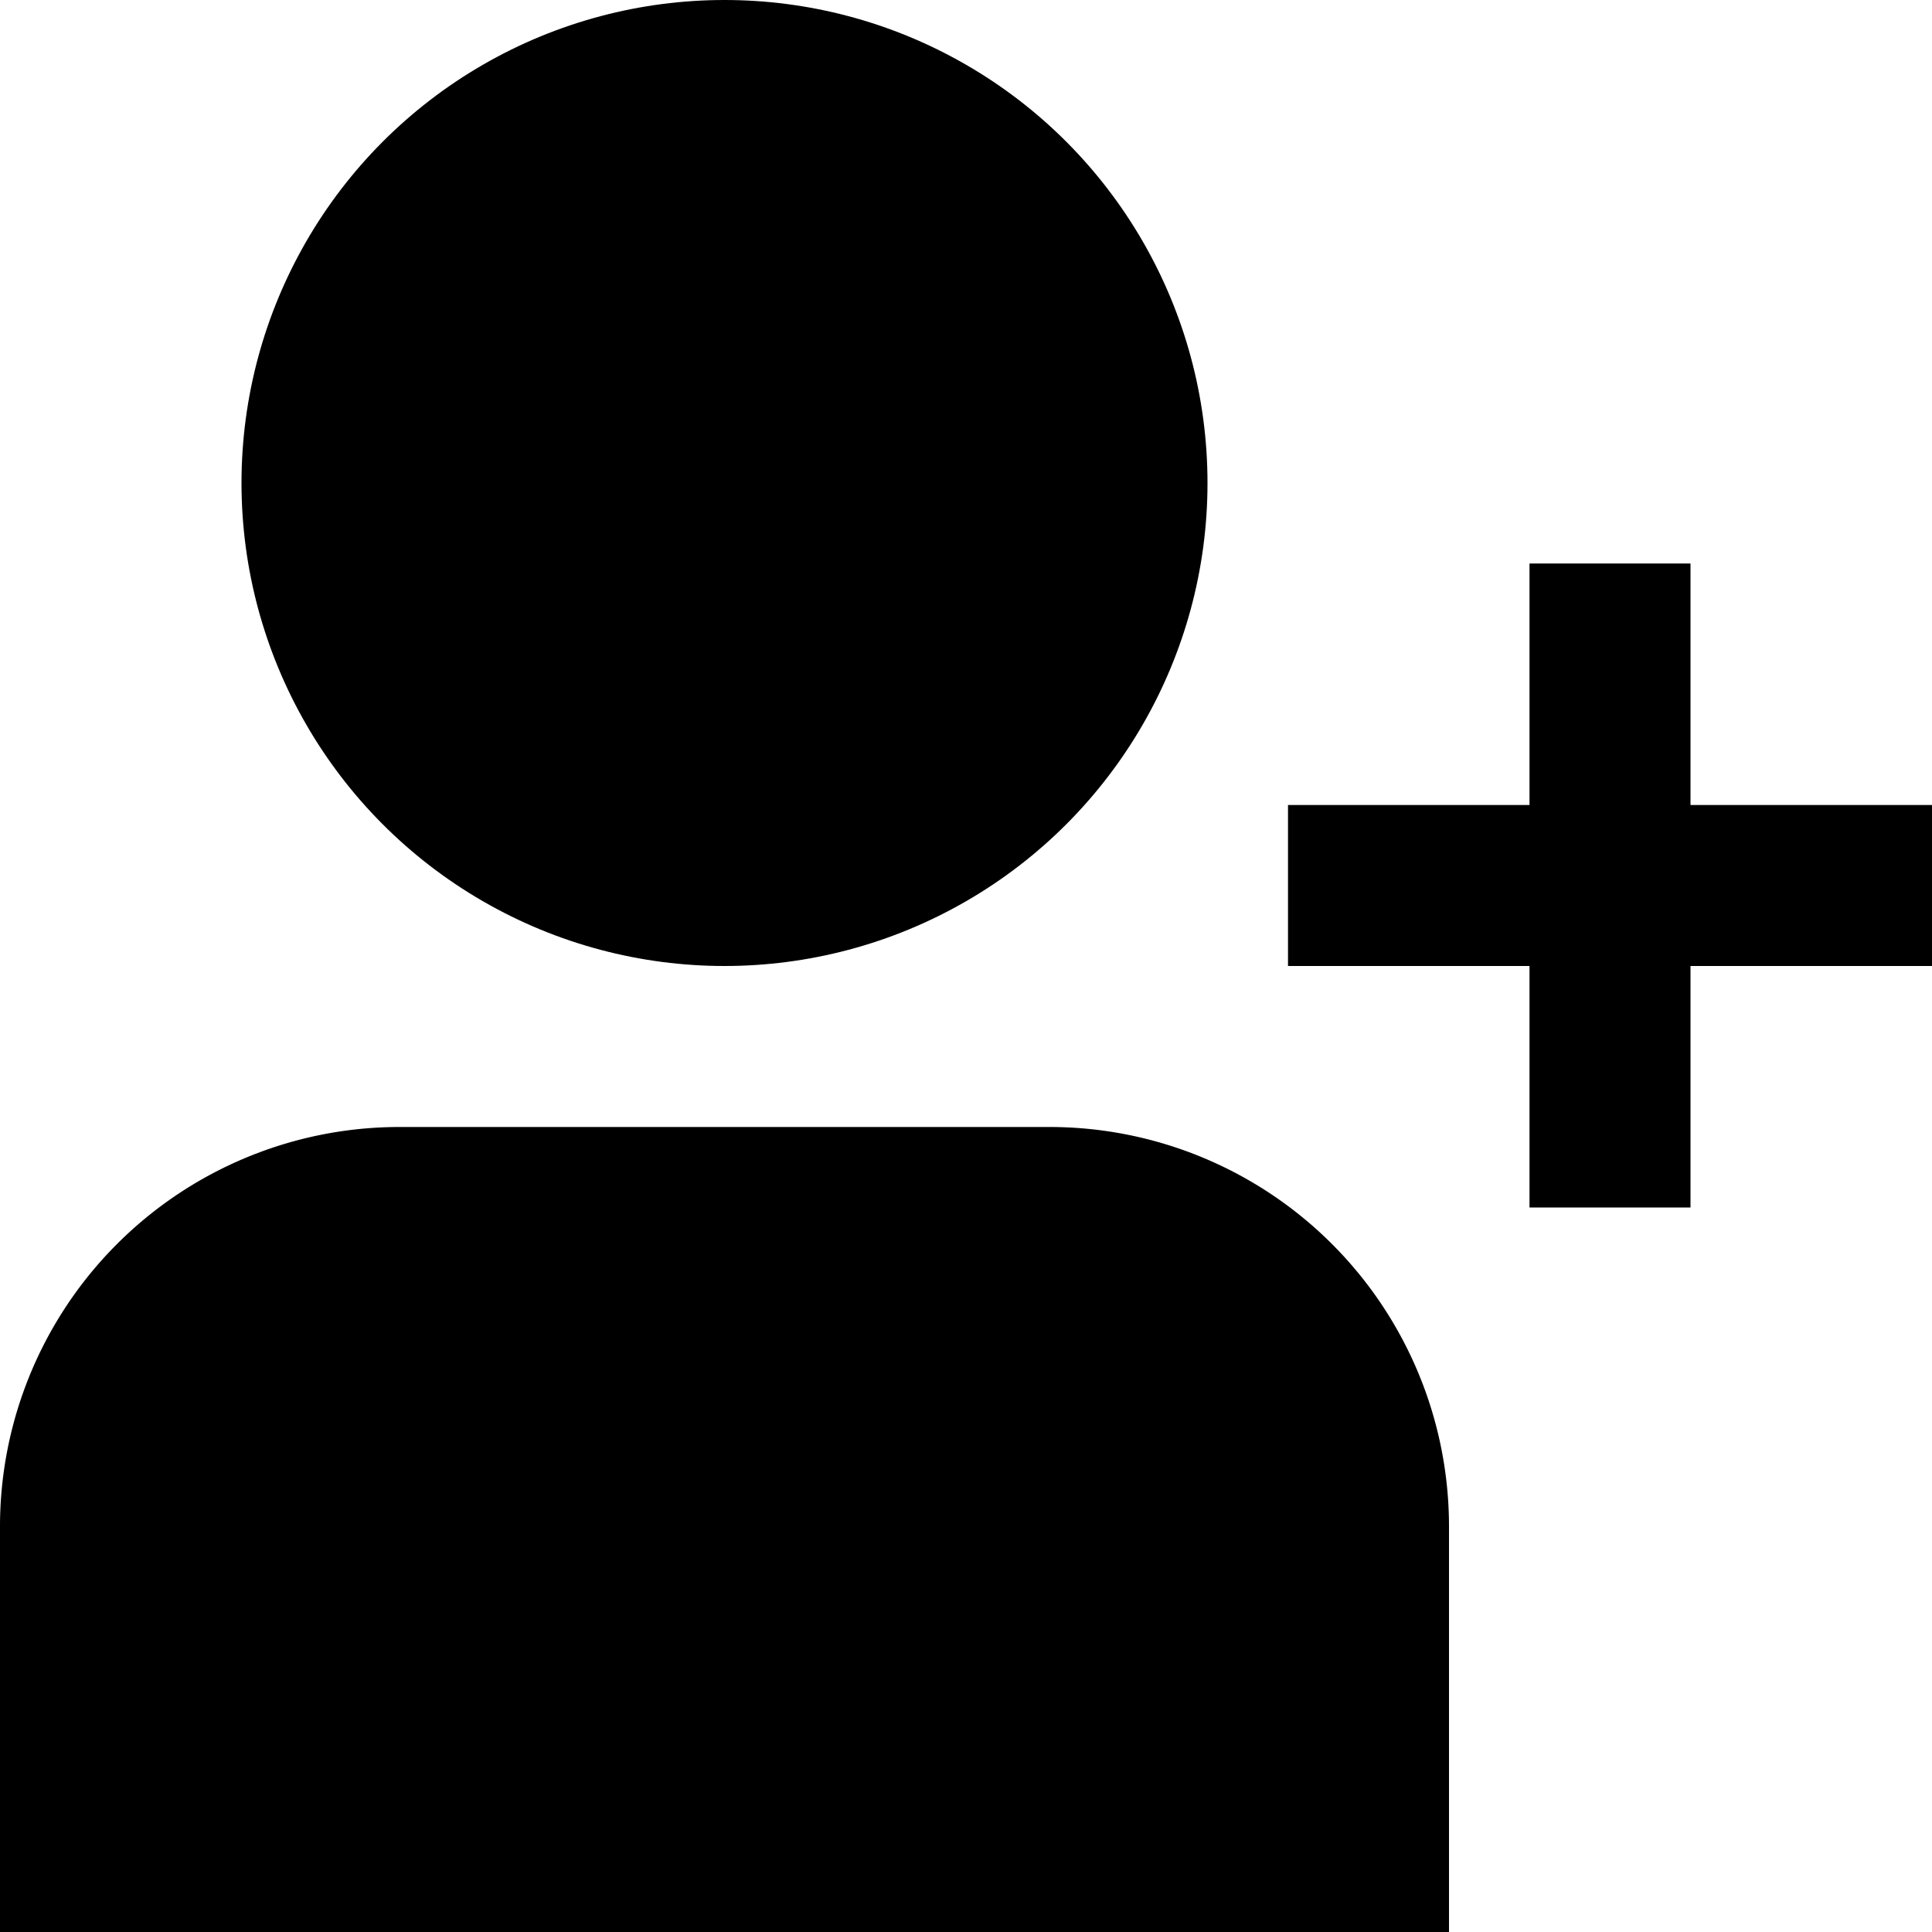 <?xml version="1.0" encoding="UTF-8"?>
<svg xmlns="http://www.w3.org/2000/svg" id="Layer_1" data-name="Layer 1" viewBox="0 0 24 24" width="512" height="512"><circle cx="9" cy="6" r="6"/><path d="M13.043,14H4.957A4.963,4.963,0,0,0,0,18.957V24H18V18.957A4.963,4.963,0,0,0,13.043,14Z"/><polygon points="21 10 21 7 19 7 19 10 16 10 16 12 19 12 19 15 21 15 21 12 24 12 24 10 21 10"/></svg>
